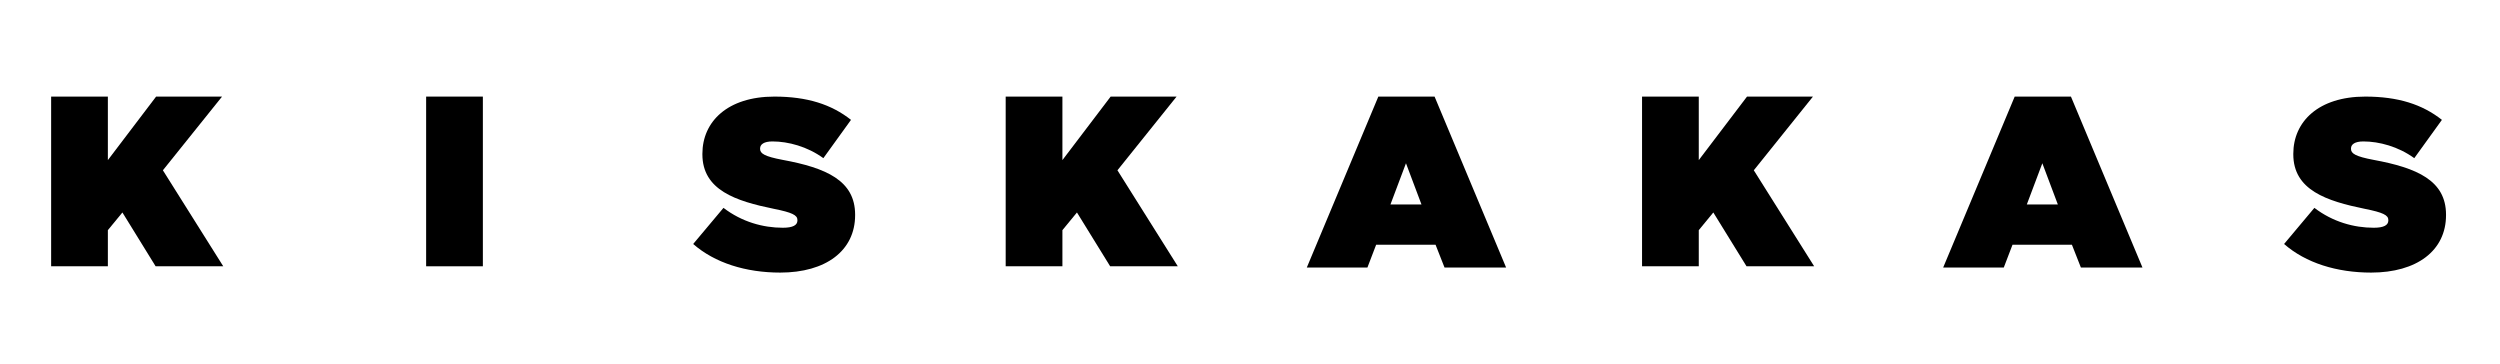 <?xml version="1.0" encoding="UTF-8" standalone="no"?>
<svg width="440px" height="64px" viewBox="0 0 440 64" version="1.1" xmlns="http://www.w3.org/2000/svg" xmlns:xlink="http://www.w3.org/1999/xlink">
    <!-- Generator: Sketch 49.2 (51160) - http://www.bohemiancoding.com/sketch -->
    <title>KK logo 48</title>
    <desc>Created with Sketch.</desc>
    <defs></defs>
    <g id="KK-logo-48" stroke="none" stroke-width="1" fill="none" fill-rule="evenodd">
        <polygon id="K" fill="#000000" points="9 46.867 9 17 18.984 17 18.984 28.179 27.475 17 39.08 17 28.669 29.971 39.293 46.867 27.389 46.867 21.544 37.395 18.984 40.509 18.984 46.867"></polygon>
        <polygon id="K-Copy" fill="#000000" points="177 46.867 177 17 186.984 17 186.984 28.179 195.475 17 207.08 17 196.669 29.971 207.293 46.867 195.389 46.867 189.544 37.395 186.984 40.509 186.984 46.867"></polygon>
        <polygon id="K-Copy-2" fill="#000000" points="289 46.867 289 17 298.984 17 298.984 28.179 307.475 17 319.08 17 308.669 29.971 319.293 46.867 307.389 46.867 301.544 37.395 298.984 40.509 298.984 46.867"></polygon>
        <path d="M230,47.08 L242.587,17 L252.485,17 L265.072,47.08 L254.235,47.08 L252.656,43.069 L242.203,43.069 L240.667,47.08 L230,47.08 Z M244.72,35.987 L250.181,35.987 L247.451,28.733 L244.72,35.987 Z" id="A" fill="#000000"></path>
        <path d="M342,47.08 L354.587,17 L364.485,17 L377.072,47.08 L366.235,47.08 L364.656,43.069 L354.203,43.069 L352.667,47.08 L342,47.08 Z M356.72,35.987 L362.181,35.987 L359.451,28.733 L356.72,35.987 Z" id="A-Copy" fill="#000000"></path>
        <polygon id="I" fill="#000000" points="75 46.867 75 17 84.984 17 84.984 46.867"></polygon>
        <path d="M137.317,47.976 C131.259,47.976 125.797,46.269 122,42.941 L127.333,36.584 C130.576,39.059 134.288,40.083 137.787,40.083 C139.579,40.083 140.347,39.613 140.347,38.803 L140.347,38.717 C140.347,37.864 139.408,37.395 136.208,36.755 C129.509,35.389 123.621,33.469 123.621,27.155 L123.621,27.069 C123.621,21.395 128.059,17 136.293,17 C142.053,17 146.32,18.365 149.776,21.096 L144.912,27.837 C142.096,25.789 138.725,24.893 135.952,24.893 C134.459,24.893 133.776,25.405 133.776,26.131 L133.776,26.216 C133.776,27.027 134.587,27.539 137.744,28.136 C145.381,29.544 150.501,31.763 150.501,37.779 L150.501,37.864 C150.501,44.136 145.339,47.976 137.317,47.976 Z" id="S" fill="#000000"></path>
        <path d="M417.317,47.976 C411.259,47.976 405.797,46.269 402,42.941 L407.333,36.584 C410.576,39.059 414.288,40.083 417.787,40.083 C419.579,40.083 420.347,39.613 420.347,38.803 L420.347,38.717 C420.347,37.864 419.408,37.395 416.208,36.755 C409.509,35.389 403.621,33.469 403.621,27.155 L403.621,27.069 C403.621,21.395 408.059,17 416.293,17 C422.053,17 426.32,18.365 429.776,21.096 L424.912,27.837 C422.096,25.789 418.725,24.893 415.952,24.893 C414.459,24.893 413.776,25.405 413.776,26.131 L413.776,26.216 C413.776,27.027 414.587,27.539 417.744,28.136 C425.381,29.544 430.501,31.763 430.501,37.779 L430.501,37.864 C430.501,44.136 425.339,47.976 417.317,47.976 Z" id="S-Copy" fill="#000000"></path>
    </g>
</svg>